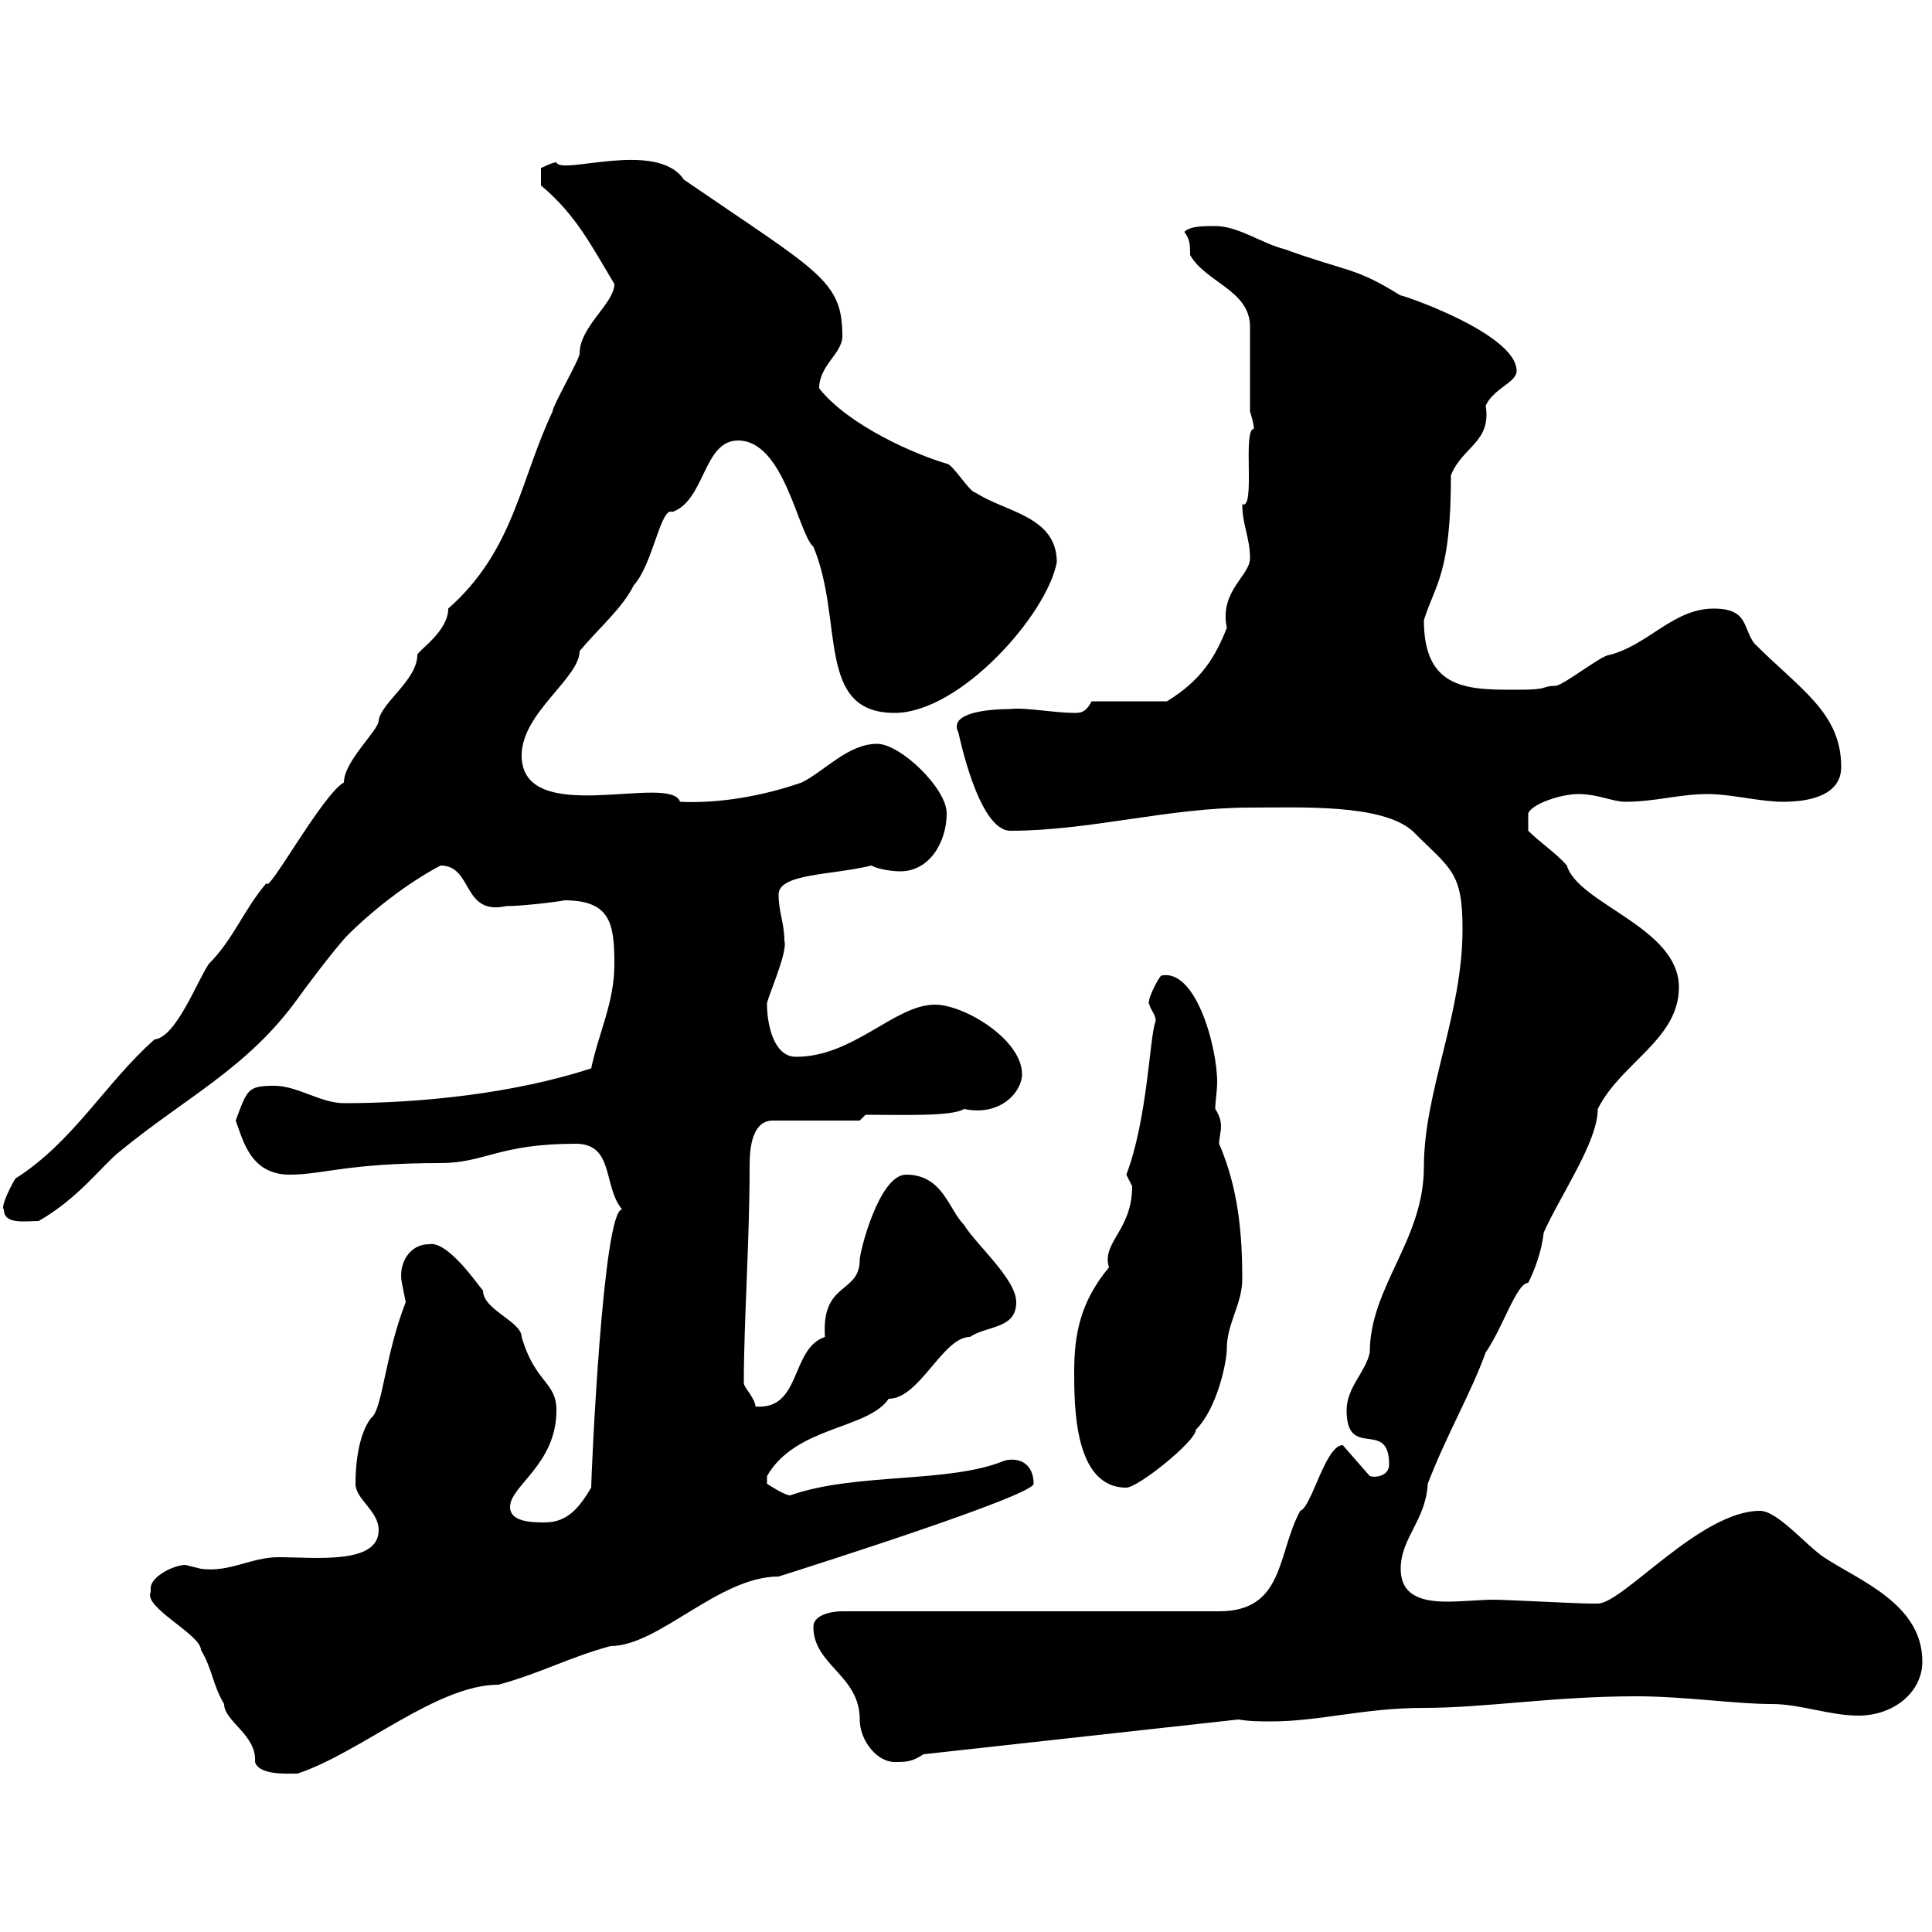 <svg xmlns="http://www.w3.org/2000/svg" xmlns:xlink="http://www.w3.org/1999/xlink" width="300" height="300"><path d="M23.40 246.60C23.40 246.60 23.40 247.20 23.40 247.20C22.20 249.60 31.20 253.80 31.20 256.20C33 259.20 33 261.60 34.80 264.60C34.80 267.30 39.90 269.40 39.60 273.60C40.20 275.70 44.70 275.40 46.20 275.40C56.10 272.10 67.80 261.60 77.40 261.60C84 259.80 88.20 257.40 94.80 255.60C102.30 255.60 111.60 244.80 120.90 244.80C126.60 243 160.50 232.20 160.50 230.40C160.50 227.40 158.40 226.20 156 226.80C147.30 230.40 132.90 228.60 122.70 232.20C121.80 232.20 119.10 230.40 119.10 230.40L119.10 229.20C123.60 221.40 134.70 222 138 217.20C142.80 217.20 146.40 207.60 150.60 207.60C153.30 205.80 157.80 206.40 157.80 202.20C157.80 198.60 151.50 193.20 149.70 190.20C147.30 187.80 146.40 182.40 140.70 182.40C136.50 182.40 133.50 194.40 133.50 195.60C133.50 201 127.50 198.90 128.10 207.60C122.70 209.40 124.50 219 117.30 218.40C117.30 217.20 115.50 215.40 115.50 214.80C115.50 205.20 116.40 192.60 116.40 181.20C116.40 179.40 116.40 174 120 174L133.50 174L134.40 173.10C139.80 173.10 147.90 173.40 149.70 172.20C155.40 173.40 158.70 169.50 158.70 166.80C158.70 161.40 149.70 156 145.20 156C138.90 156 132.60 164.10 123.60 164.10C120 164.10 119.10 158.70 119.10 156C118.80 155.70 122.40 147.90 121.80 146.10C121.80 143.40 120.90 141.60 120.90 138.90C120.90 135.60 129.30 135.90 135.30 134.40C137.10 135.30 139.80 135.30 139.80 135.30C144.30 135.30 147 130.80 147 126.30C147 122.40 139.80 115.50 136.20 115.50C131.70 115.50 128.10 119.70 124.50 121.50C118.50 123.60 111.60 124.80 105.60 124.50C104.10 120 81 128.70 81 117.30C81 110.70 90 105.30 90 101.10C93 97.50 96.60 94.50 98.40 90.90C101.40 87.60 102.60 78.60 104.40 79.50C109.50 77.70 109.20 68.40 114.60 68.40C121.80 68.40 123.90 82.80 126.30 84.90C131.10 96.30 126.60 110.70 138.90 110.70C149.10 110.70 162.60 95.40 164.10 87.30C164.10 80.10 156 79.50 151.50 76.50C150.60 76.50 147.90 72 147 72C141.90 70.50 131.70 66 127.20 60.30C127.20 56.70 130.80 54.90 130.80 52.20C130.80 43.50 127.20 42.30 106.20 27.90C102 21.60 87 27.30 86.40 25.20C85.80 25.20 84 26.10 84 26.10C84 27 84 29.10 84 28.80C89.40 33.30 91.80 38.10 95.40 44.10C95.40 47.10 90 50.70 90 54.90C90 55.80 85.80 63 85.80 63.90C80.70 74.70 79.80 85.50 69.60 94.50C69.60 98.10 64.80 101.10 64.80 101.70C64.80 105.60 59.10 109.20 58.80 111.90C58.80 113.40 53.40 118.20 53.40 121.50C50.10 123.30 41.40 139.20 41.40 137.10C37.80 141.30 36.30 145.80 32.40 149.70C30.60 152.40 27.30 161.10 24 161.40C16.50 168 11.40 177.30 2.40 183C1.80 183.90 0 187.50 0.60 187.80C0.60 190.20 3.90 189.60 6 189.60C12.30 186 15.90 180.90 18.60 178.80C28.80 170.40 38.40 165.90 46.20 155.10C46.80 154.20 52.20 147 54 145.20C57.90 141.30 63.30 137.10 68.40 134.40C73.50 134.40 71.70 142.20 78.60 140.70C81.60 140.70 88.20 139.80 87.60 139.80C94.80 139.80 95.40 143.40 95.40 149.70C95.40 155.70 93 160.20 91.80 165.90C79.80 169.80 65.40 171.30 53.40 171.30C49.80 171.30 46.20 168.60 42.60 168.60C38.40 168.60 38.40 169.20 36.60 174C37.80 177.30 39 182.40 45 182.40C50.10 182.40 54 180.60 68.40 180.60C75.30 180.60 77.40 177.60 89.40 177.60C95.40 177.60 93.60 184.20 96.60 187.80C93.60 187.80 91.80 229.20 91.80 231C90 234 88.20 236.40 84.60 236.40C82.80 236.40 79.20 236.40 79.20 234C79.20 230.70 86.40 227.40 86.40 219C86.40 214.50 83.10 214.80 81 207.60C81 205.20 75 203.40 75 200.40C74.40 199.80 69.60 192.60 66.60 193.20C63.60 193.20 61.80 196.20 62.40 199.20C62.40 199.20 63 202.20 63 202.20C59.70 210.60 59.40 219 57.60 220.20C55.80 222.60 55.20 226.80 55.20 230.40C55.20 232.80 58.80 234.60 58.80 237.60C58.80 243 48.90 241.80 43.20 241.80C39 241.80 35.70 244.20 31.20 243.60C31.20 243.60 28.80 243 28.80 243C27 243 23.40 244.80 23.40 246.60ZM126.30 252.60C126.30 258.60 133.50 260.10 133.50 267C133.50 270.30 136.20 273.60 138.90 273.60C140.70 273.60 141.60 273.60 143.40 272.40L192.30 267C194.10 267.30 195.60 267.30 197.40 267.30C204.90 267.30 211.80 265.20 221.10 265.20C230.70 265.20 241.20 263.40 254.10 263.40C261.60 263.40 269.40 264.60 275.10 264.60C279.60 264.60 284.10 266.40 288.60 266.40C294 266.40 298.50 262.80 298.50 258C298.50 249 288.60 245.40 283.20 241.80C280.50 240 276 234.60 273.30 234.60C264 234.60 252 249 248.10 249C248.10 249 246.90 249 246.90 249C245.10 249 233.70 248.40 231.90 248.40C230.10 248.40 227.10 248.70 224.70 248.70C220.80 248.70 217.50 247.80 217.50 243.60C217.50 238.80 221.40 236.10 221.70 230.40C224.70 222.60 228.30 216.60 230.70 210C233.40 206.10 235.50 199.20 237.30 199.20C238.20 197.40 239.40 194.40 239.70 191.40C242.40 185.40 248.10 177.30 248.10 172.20C251.70 165 260.70 161.40 260.70 153.30C260.70 144 245.10 140.40 243.30 134.40C241.80 132.60 239.10 130.80 237.30 129L237.30 126.30C237.90 124.80 242.40 123.30 245.10 123.30C248.10 123.30 250.50 124.50 252.30 124.50C257.10 124.50 260.70 123.30 265.20 123.30C268.80 123.30 273.30 124.50 276.90 124.50C281.40 124.50 285.90 123.30 285.90 119.10C285.90 110.70 279.60 107.10 272.40 99.90C270.60 97.50 271.50 94.50 266.10 94.50C259.80 94.50 255.90 100.20 249.90 101.70C248.70 101.70 242.70 106.50 241.50 106.50C239.40 106.50 240.60 107.10 236.10 107.10C228.30 107.10 221.10 107.40 221.10 96.30C222.90 90.60 225.30 89.10 225.30 73.80C227.10 69.30 231.60 68.70 230.70 63C231.90 60.30 235.50 59.40 235.50 57.60C235.50 51.60 216.30 45.30 217.50 45.90C210.30 41.40 209.40 42.30 199.50 38.70C195.90 37.80 192.30 35.10 188.70 35.10C186.90 35.10 184.80 35.10 183.90 36C184.80 37.20 184.80 38.10 184.80 39.60C187.20 43.80 193.80 45 194.10 50.40L194.10 63.90C194.10 63.90 194.70 65.70 194.70 66.60C192.90 66.60 195 79.20 192.90 78.30C192.90 81.60 194.10 83.40 194.10 86.70C194.10 89.40 189.30 91.80 190.50 97.50C188.70 102 186.60 105.60 181.20 108.90L169.50 108.90C168.60 110.70 167.70 110.70 166.80 110.70C163.80 110.70 159 109.80 156.90 110.10C153.30 110.10 147.30 110.70 148.80 113.70C148.80 113.40 151.80 129 156.90 129C169.20 129 181.50 125.40 194.10 125.40C201.90 125.40 214.50 124.80 219.30 129C225.30 135 227.10 135.30 227.10 144.30C227.10 157.50 221.10 169.50 221.10 181.20C221.10 192.60 212.70 199.80 212.70 210C212.10 213 209.10 215.40 209.10 219C209.10 226.80 215.70 220.20 215.70 227.40C215.70 229.20 213.60 229.50 212.70 229.20L208.50 224.40C205.80 224.40 203.70 234 201.90 234.60C198.30 241.20 199.50 250.20 189.30 250.20L130.80 250.20C129 250.20 126.30 250.80 126.30 252.60ZM166.80 213C166.80 218.40 166.80 231 174.90 231C176.70 231 185.70 223.80 185.70 222C189 218.70 190.50 211.50 190.50 209.40C190.50 205.50 192.90 202.50 192.90 198.60C192.90 191.70 192.30 184.50 189.30 177.60C189.30 176.70 189.60 175.80 189.60 174.90C189.60 174 189.30 173.10 188.70 172.20C188.70 171 189 169.50 189 168C189 162.60 185.70 150.30 180.30 151.50C179.70 152.10 177.90 155.70 178.50 156C178.50 156.60 179.70 157.80 179.40 158.70C178.50 161.10 178.20 173.70 174.90 182.40C174.90 182.40 175.80 184.20 175.80 184.20C175.80 191.10 171 192.90 172.20 196.80C167.70 202.20 166.80 207.30 166.80 213Z"/></svg>